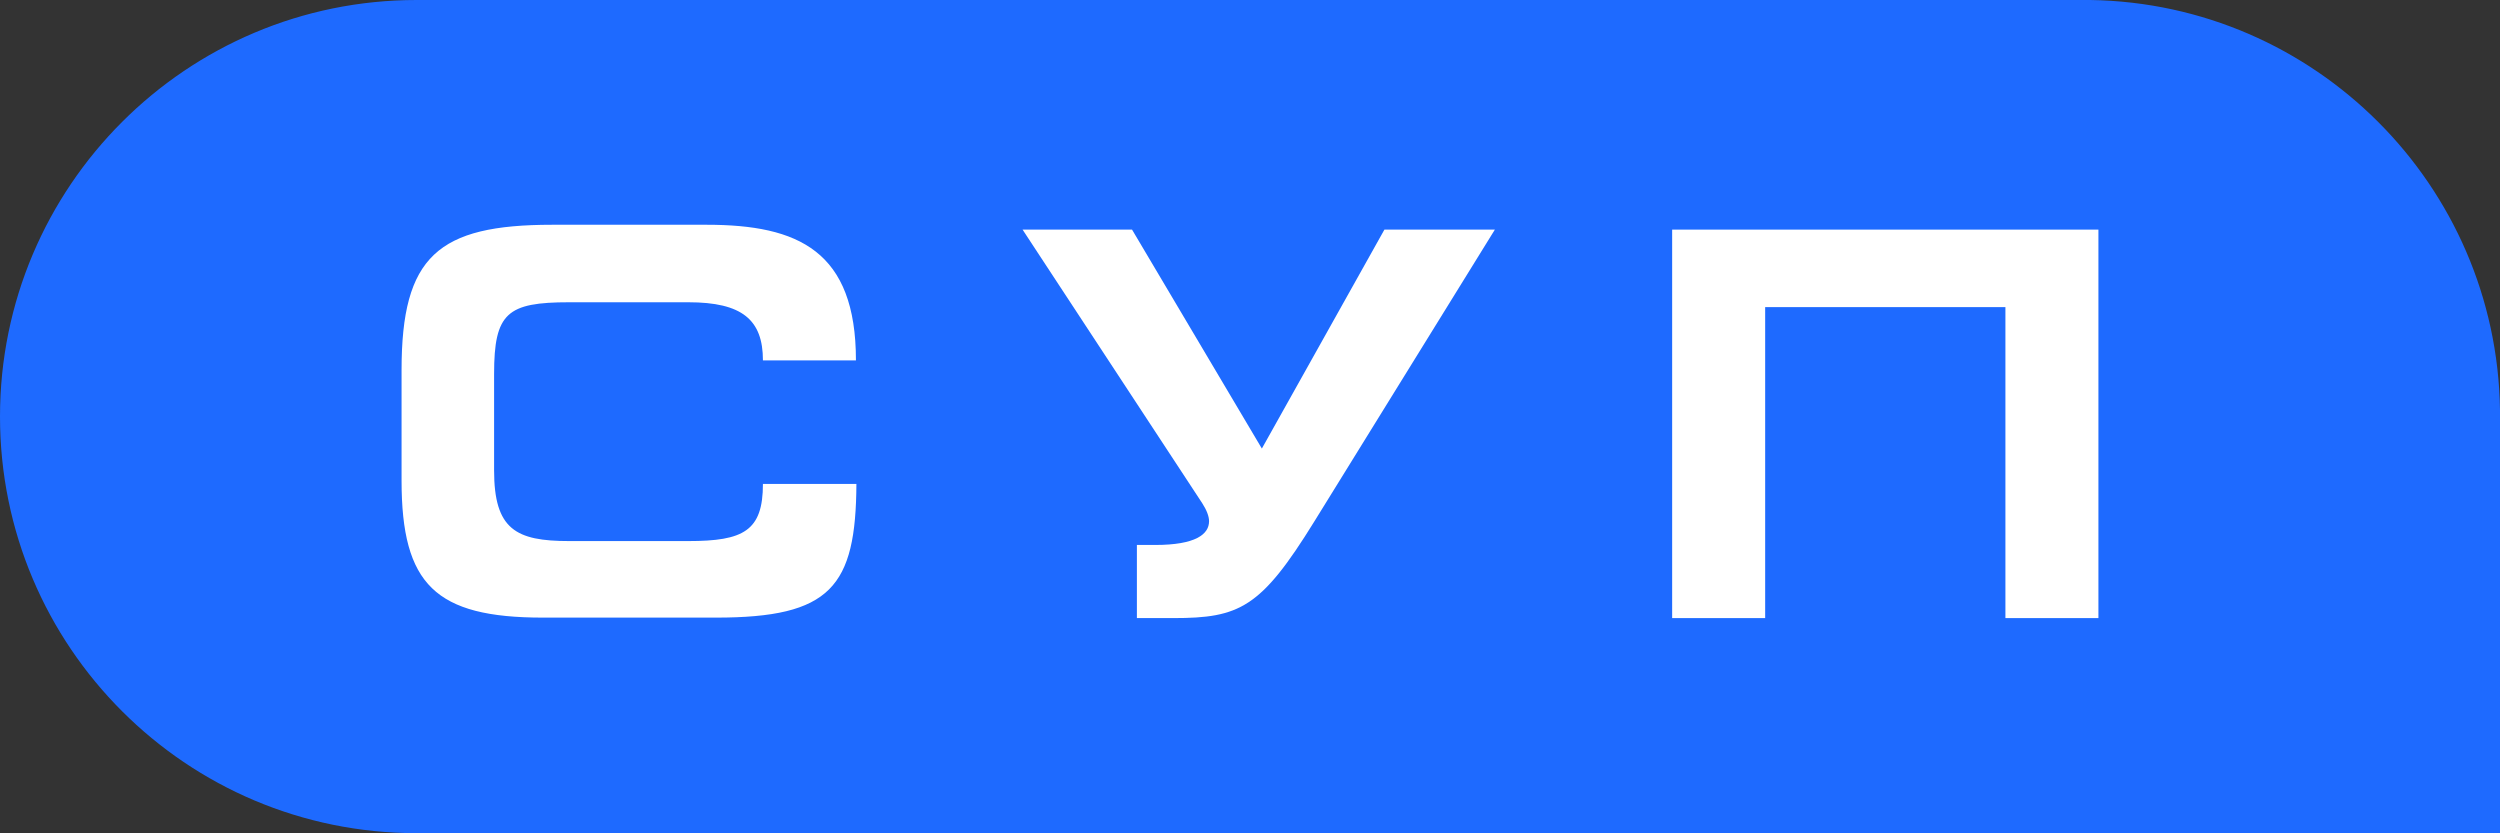 <?xml version="1.0" encoding="UTF-8"?> <svg xmlns="http://www.w3.org/2000/svg" width="168" height="56" viewBox="0 0 168 56" fill="none"><rect x="0" y="0" width="168" height="56" fill="#333333" stroke="none"/> <g clip-path="url(#clip0)"> <path d="M168 27.995C168 27.897 168 27.767 168 27.669C168 27.637 168 27.604 168 27.539C167.772 12.435 155.565 0.228 140.461 0C140.429 0 140.396 0 140.331 0C140.233 0 140.103 0 140.005 0C139.973 0 139.94 0 139.908 0C139.843 0 139.745 0 139.68 0H112.011H55.989H27.995C12.533 0 0 12.533 0 27.995C0 43.457 12.533 55.989 27.995 55.989H55.989H112.011H140.005H168V28.32C168 28.255 168 28.157 168 28.092C168 28.06 168 28.027 168 27.995Z" fill="#1E6AFF"></path> <path d="M57.551 32.487C57.519 39.453 55.826 41.504 48.111 41.504H36.49C29.264 41.504 26.985 39.29 26.985 32.291V24.87C26.985 17.22 29.427 15.104 37.109 15.104H47.493C53.645 15.104 57.519 16.862 57.519 24.218H51.269C51.269 21.484 49.869 20.312 46.256 20.312H38.248C34.082 20.312 33.203 21.028 33.203 25.13V31.608C33.203 35.579 34.668 36.36 38.248 36.36H46.256C49.967 36.36 51.269 35.677 51.269 32.519H57.551V32.487Z" fill="white"></path> <path d="M100.455 15.43L88.313 35.058C84.732 40.853 83.3 41.536 78.84 41.536H76.399V36.621H77.636C80.338 36.621 81.249 35.905 81.249 35.026C81.249 34.7 81.087 34.277 80.793 33.821L68.717 15.43H76.073L84.797 30.143L93.033 15.43H100.455Z" fill="white"></path> <path d="M141.014 15.43V41.536H134.764V20.638H118.619V41.536H112.369V15.43H141.014Z" fill="white"></path> </g> <defs> <clipPath id="clip0"> <rect width="168" height="55.989" fill="white"></rect> </clipPath> </defs> </svg> 